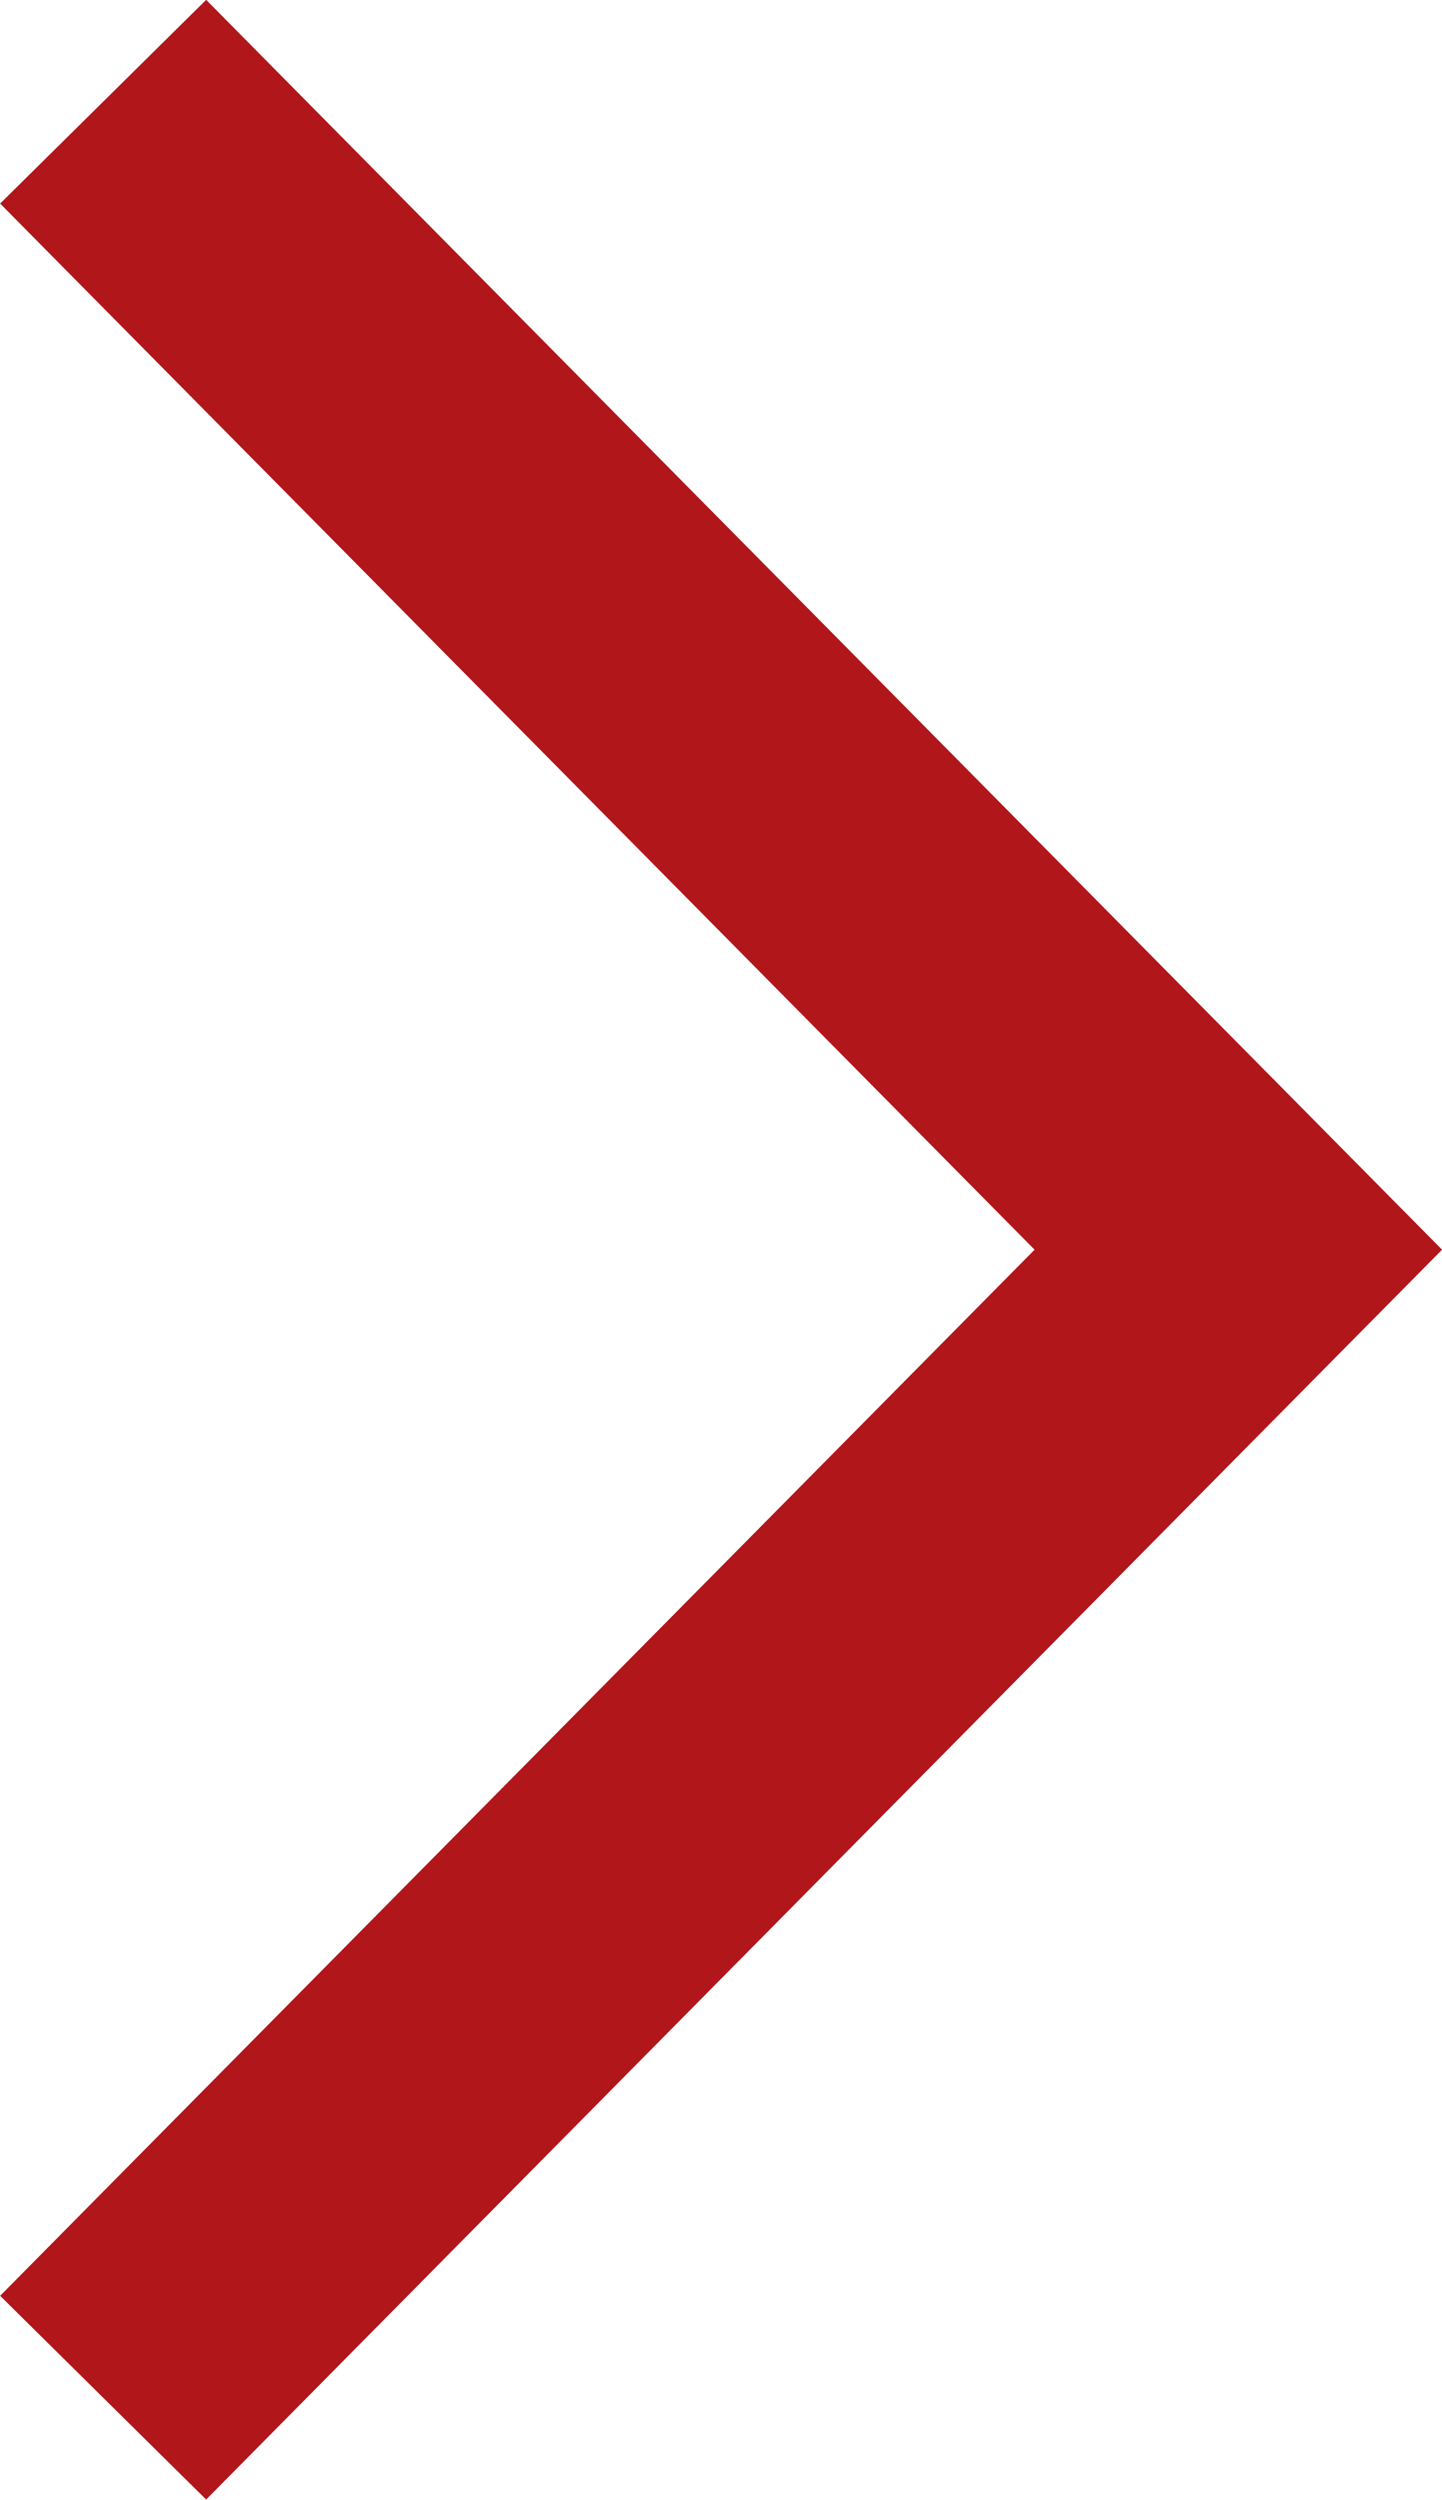<svg xmlns="http://www.w3.org/2000/svg" width="4.977" height="8.628" viewBox="0 0 4.977 8.628">
  <path id="Path_1944" data-name="Path 1944" d="M369.357,3079.678l3.918,3.962-3.918,3.962" transform="translate(-369.001 -3079.327)" fill="none" stroke="#b1161b" stroke-miterlimit="10" stroke-width="1"/>
</svg>
